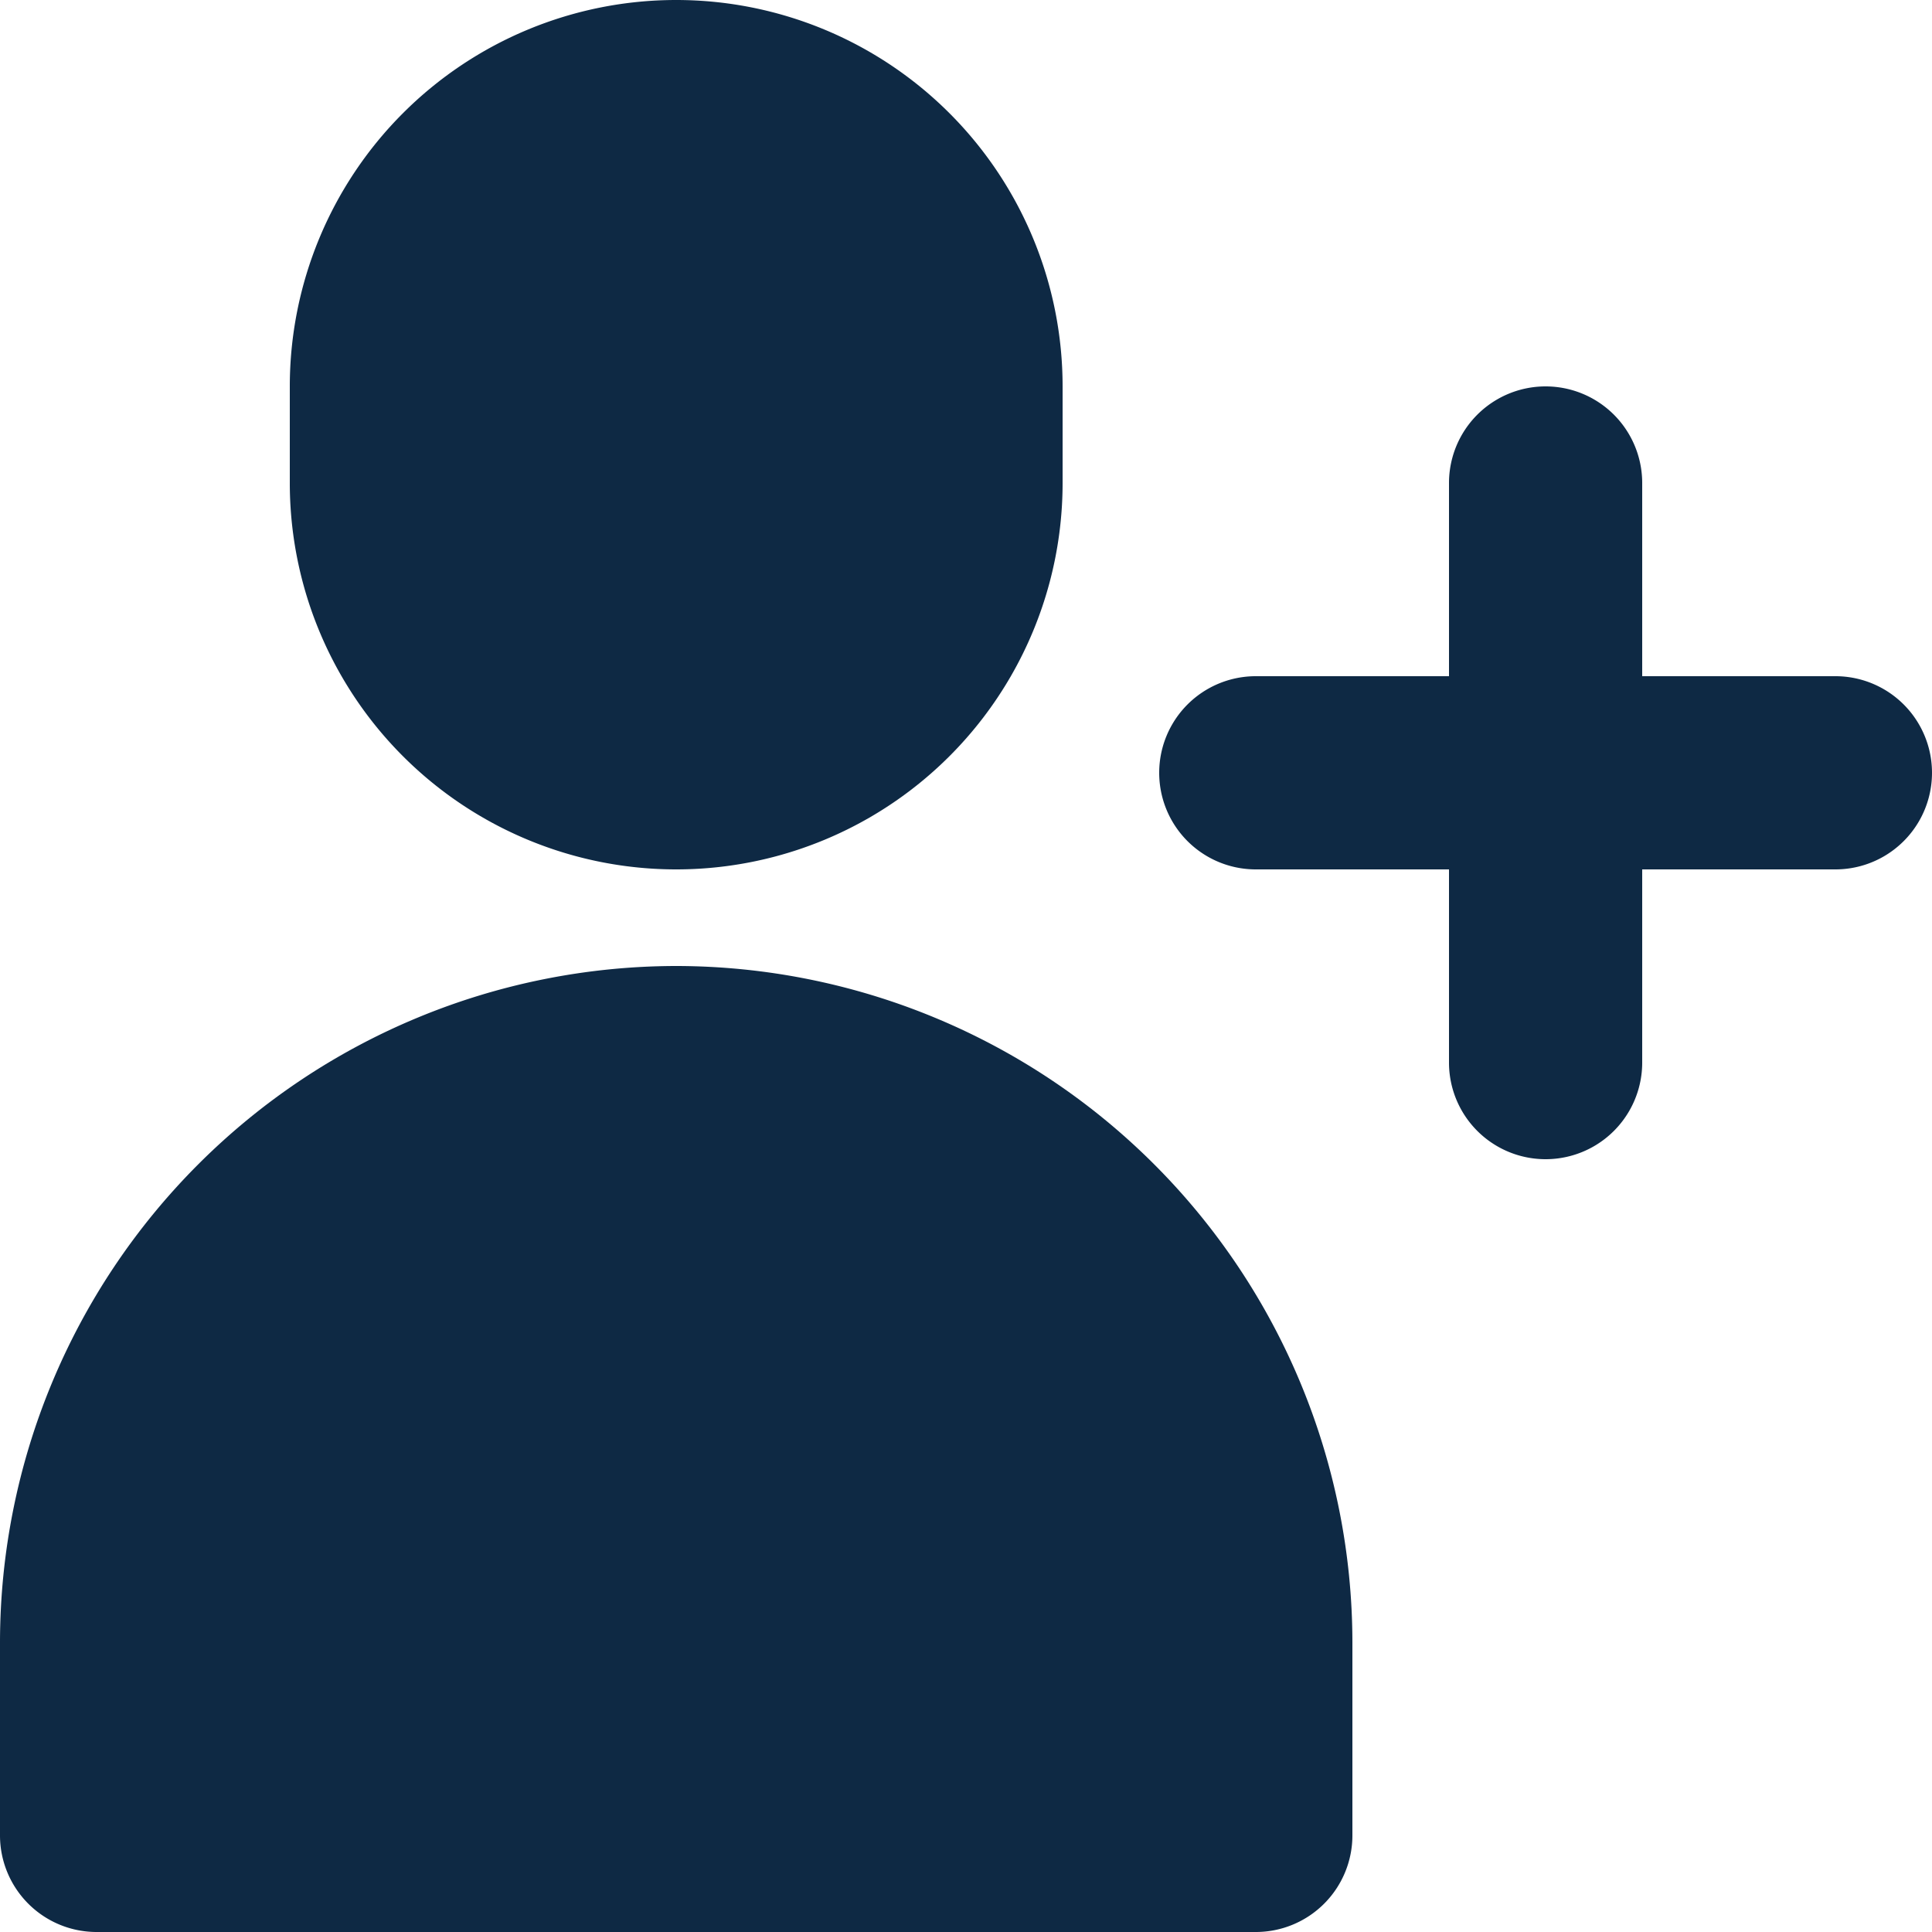<?xml version="1.0" encoding="UTF-8" standalone="no"?><svg xmlns="http://www.w3.org/2000/svg" xmlns:xlink="http://www.w3.org/1999/xlink" data-name="Layer 3" fill="#0e2944" height="20" preserveAspectRatio="xMidYMid meet" version="1" viewBox="2.0 2.0 20.0 20.0" width="20" zoomAndPan="magnify"><g id="change1_1"><path d="M9,12a7.008,7.008,0,0,0-7,7v2a1,1,0,0,0,1,1H15a1,1,0,0,0,1-1V19A7.008,7.008,0,0,0,9,12Z" fill="inherit"/></g><g id="change1_2"><path d="M21,9H19V7a1,1,0,0,0-2,0V9H15a1,1,0,0,0,0,2h2v2a1,1,0,0,0,2,0V11h2A1,1,0,0,0,21,9Z" fill="inherit"/></g><g id="change1_3"><path d="M9,11a4,4,0,0,0,4-4V6A4,4,0,0,0,5,6V7A4,4,0,0,0,9,11Z" fill="inherit"/></g></svg>
